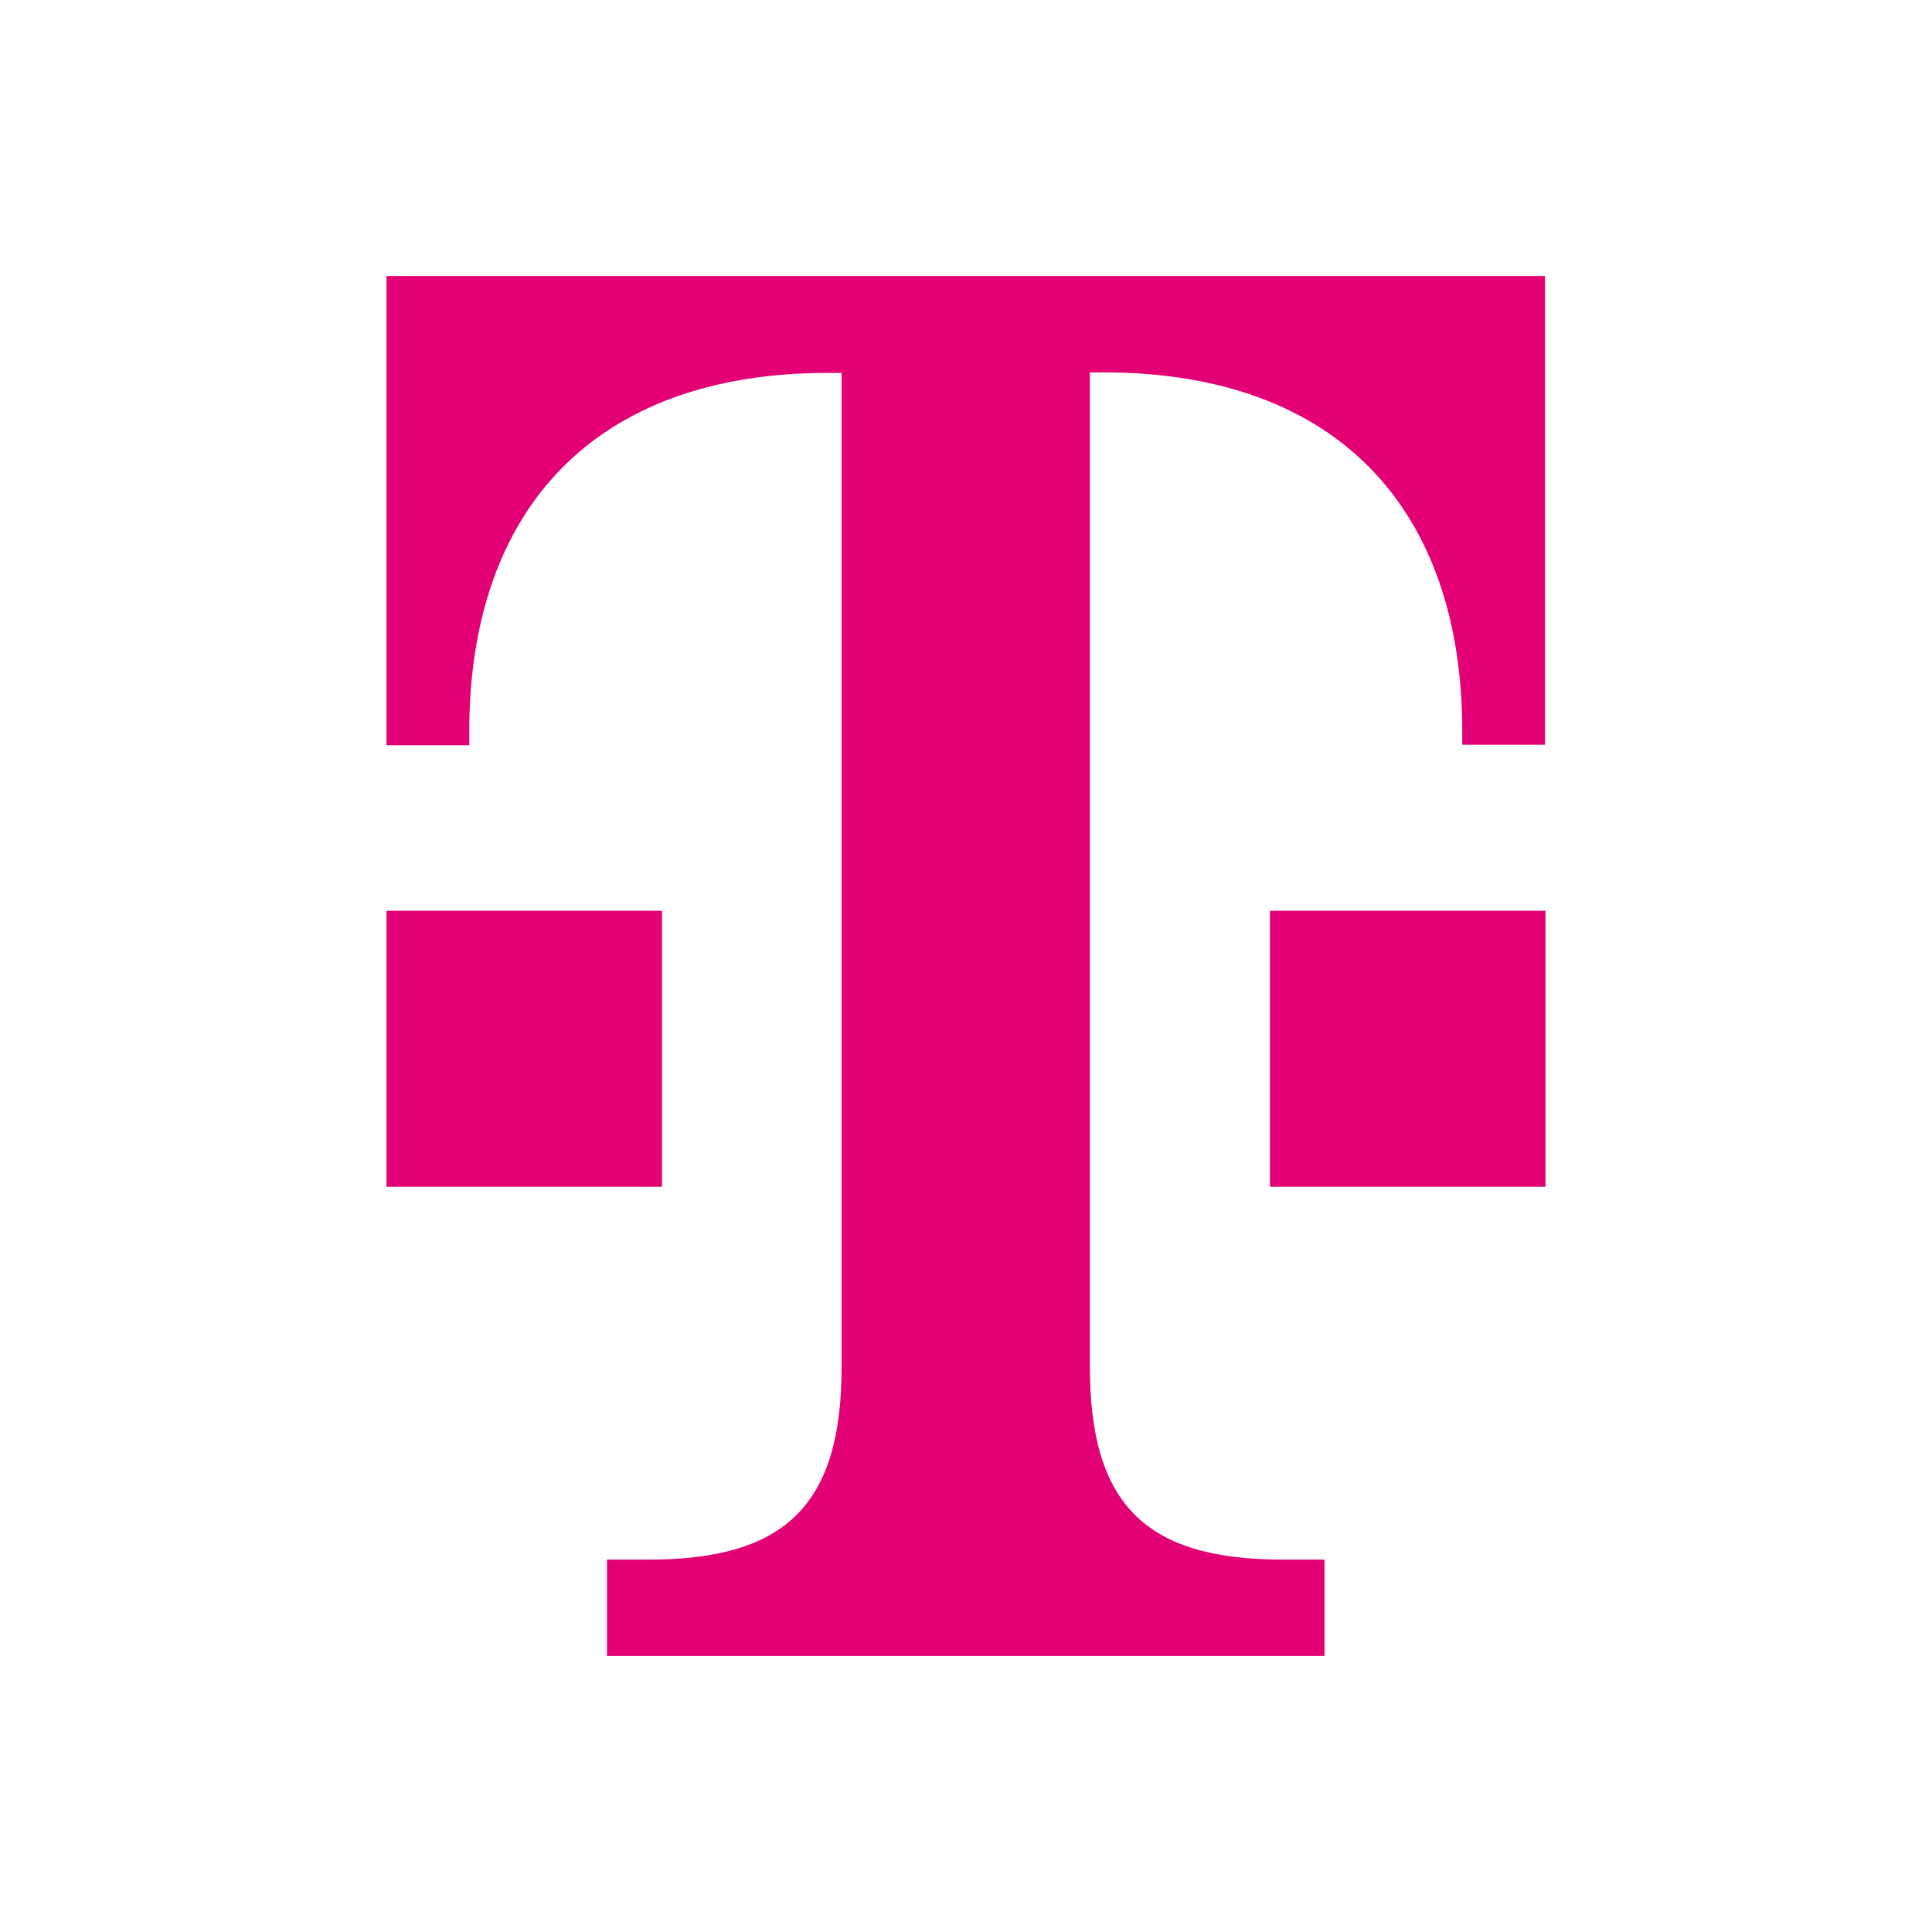 <svg width="50" height="50" viewBox="0 0 50 50" fill="none" xmlns="http://www.w3.org/2000/svg">
    <rect x="0" y="0" width="50" height="50" fill="#333333" stroke="none"/>
    <g clip-path="url(#clip0_1002_8)">
        <path d="M50 0H0V50H50V0Z" fill="white"/>
        <path d="M17.145 30.713H10.002V23.57H13.568H17.133V30.713H17.145ZM10.002 7.143V19.287H12.144V18.934C12.144 13.215 15.356 9.65 21.428 9.65H21.781V35.362C21.781 38.927 20.358 40.363 16.78 40.363H15.709V42.857H34.278V40.363H33.207C29.642 40.363 28.206 38.939 28.206 35.362V9.637H28.559C34.631 9.637 37.843 13.202 37.843 18.922V19.274H39.985V7.143H10.002ZM32.855 30.713H39.997V23.57H36.432H32.867V30.713H32.855Z" fill="#E20074"/>
    </g>
    <defs>
        <clipPath id="clip0_1002_8">
            <rect width="50" height="50" fill="white"/>
        </clipPath>
    </defs>
</svg>
